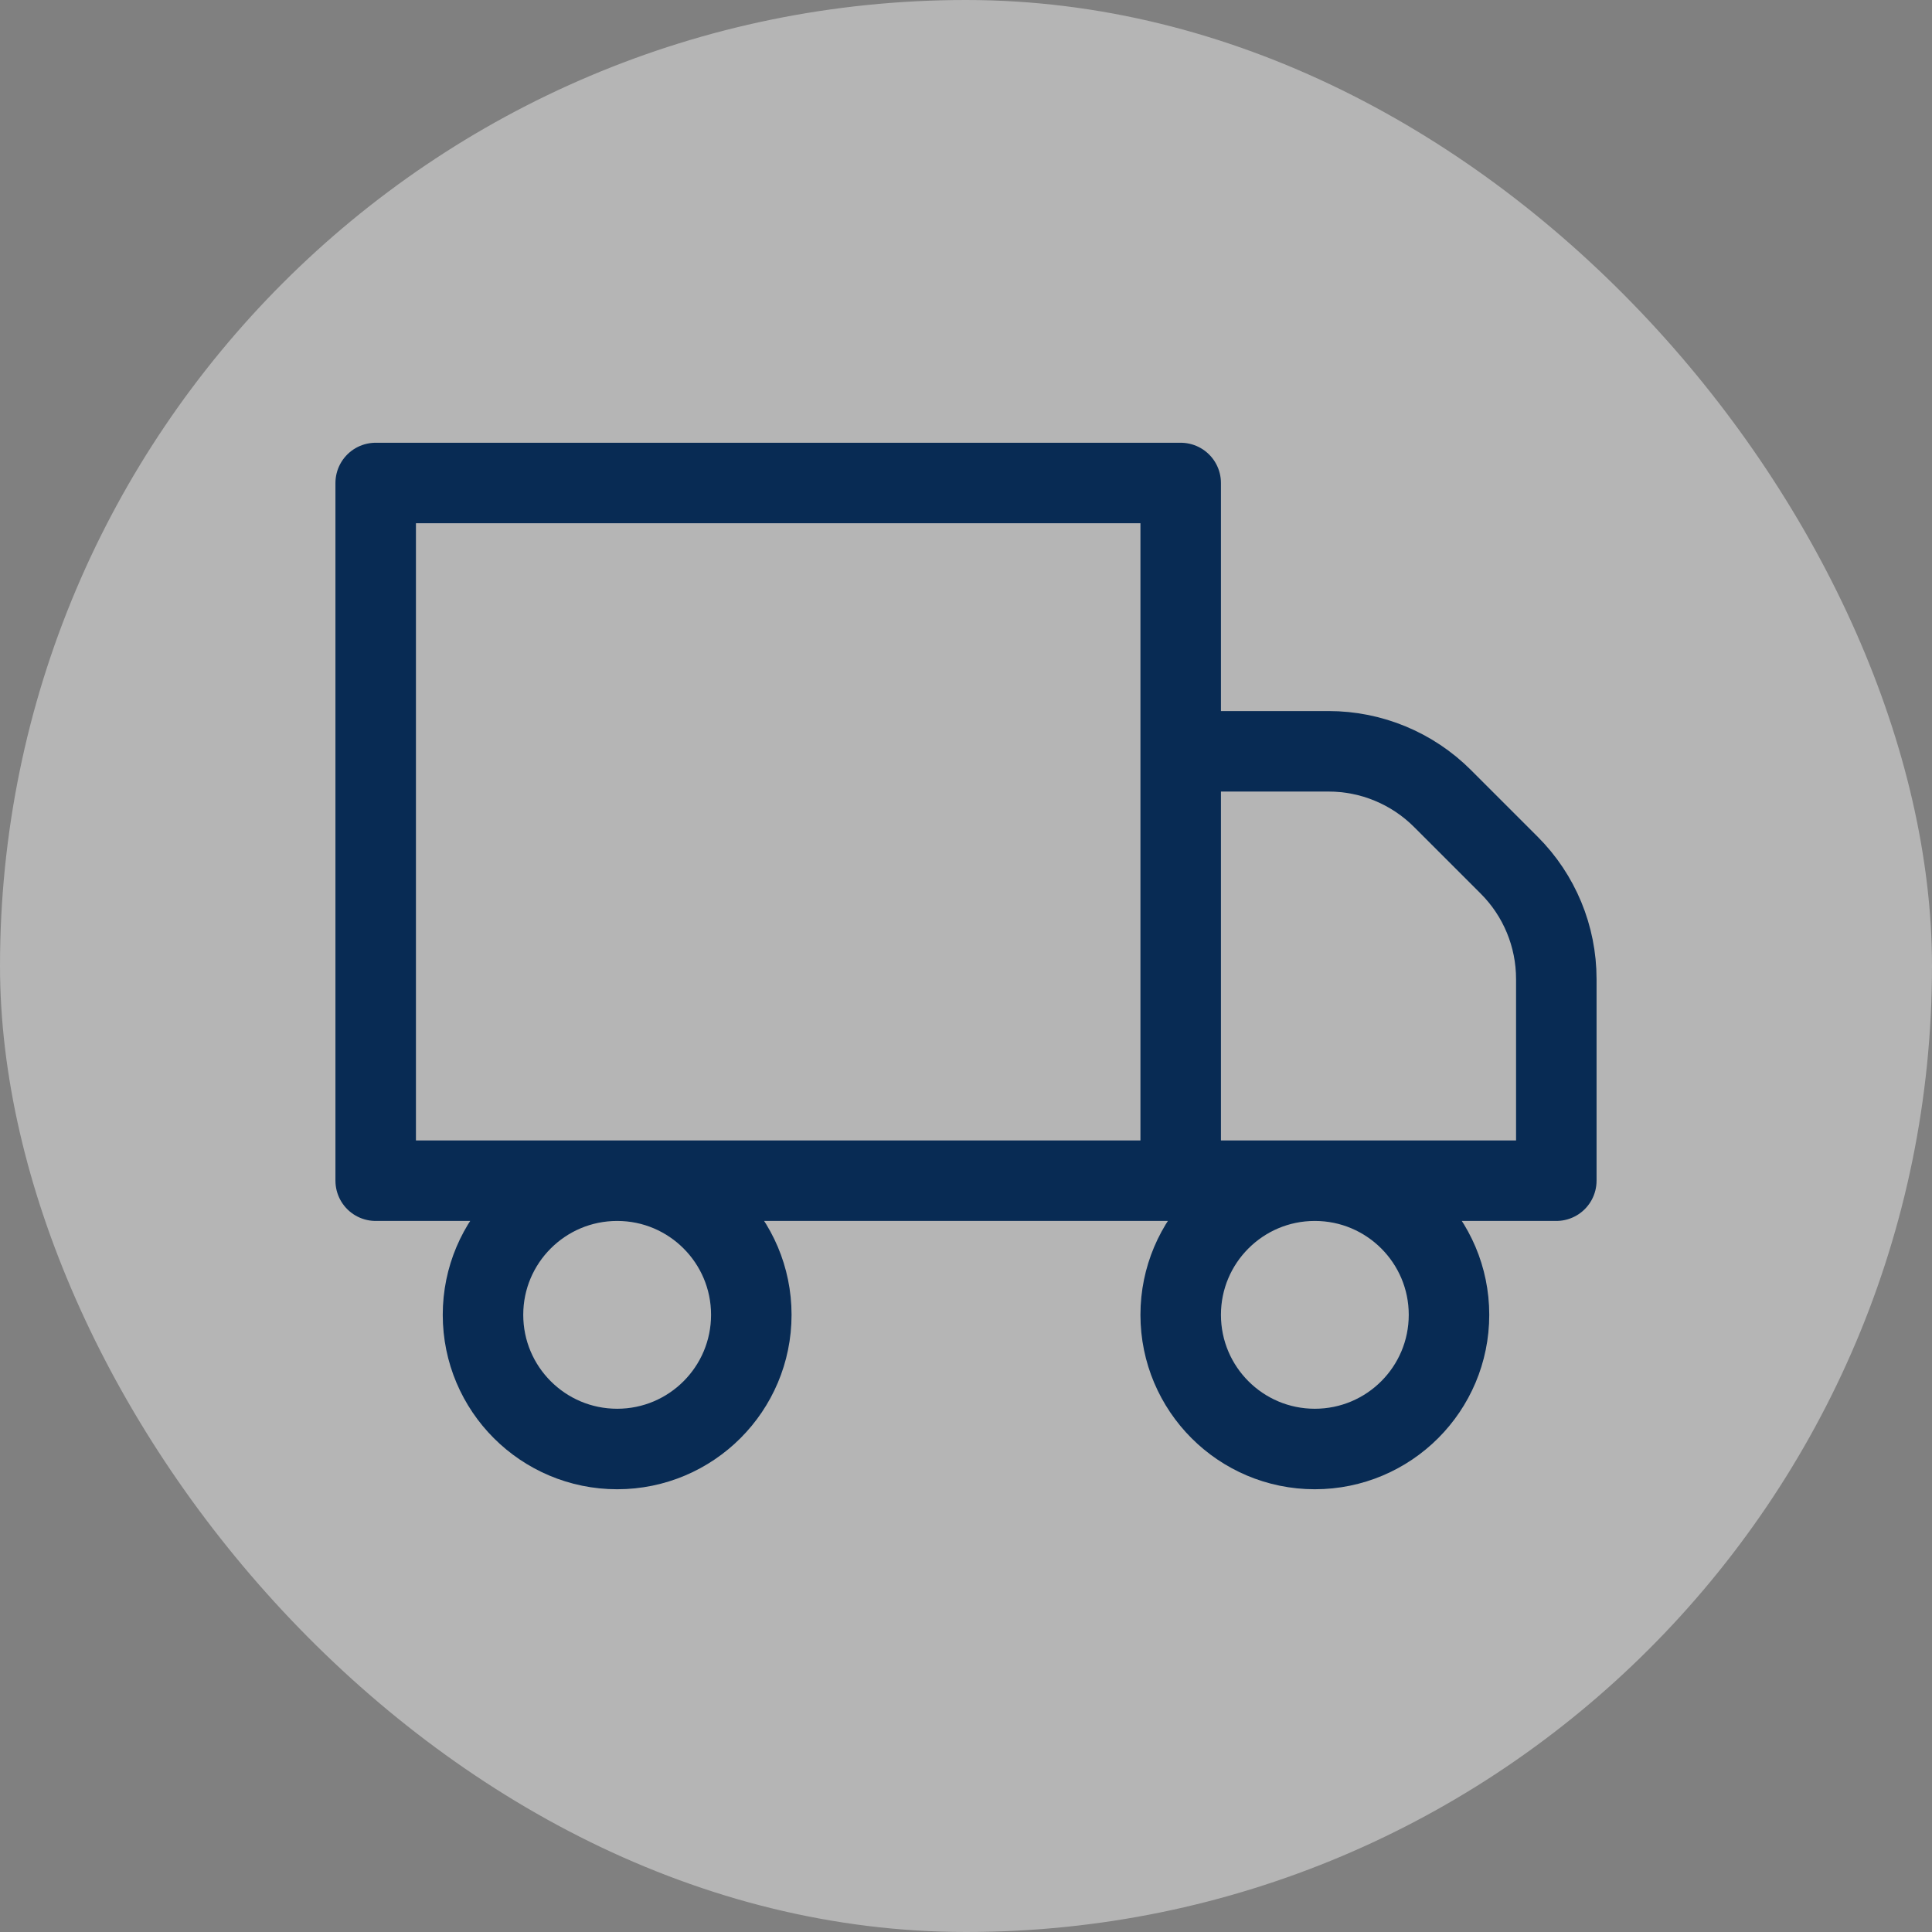 <svg width="24" height="24" viewBox="0 0 24 24" fill="none" xmlns="http://www.w3.org/2000/svg">
<rect x="0" y="0" width="24" height="24" fill="#808080" stroke="none"/>
<rect width="24" height="24" rx="12" fill="#EBEBEB" fill-opacity="0.5"/>
<path d="M14.667 14.667V6H4.667V14.667H14.667ZM14.667 14.667H19.333V12.162C19.333 11.631 19.123 11.123 18.748 10.748L17.919 9.919C17.544 9.544 17.035 9.333 16.505 9.333H14.667V14.667ZM9.333 16.333C9.333 17.254 8.587 18 7.667 18C6.746 18 6 17.254 6 16.333C6 15.413 6.746 14.667 7.667 14.667C8.587 14.667 9.333 15.413 9.333 16.333ZM18 16.333C18 17.254 17.254 18 16.333 18C15.413 18 14.667 17.254 14.667 16.333C14.667 15.413 15.413 14.667 16.333 14.667C17.254 14.667 18 15.413 18 16.333Z" stroke="#082B54" stroke-linecap="round" stroke-linejoin="round"/>
</svg>
